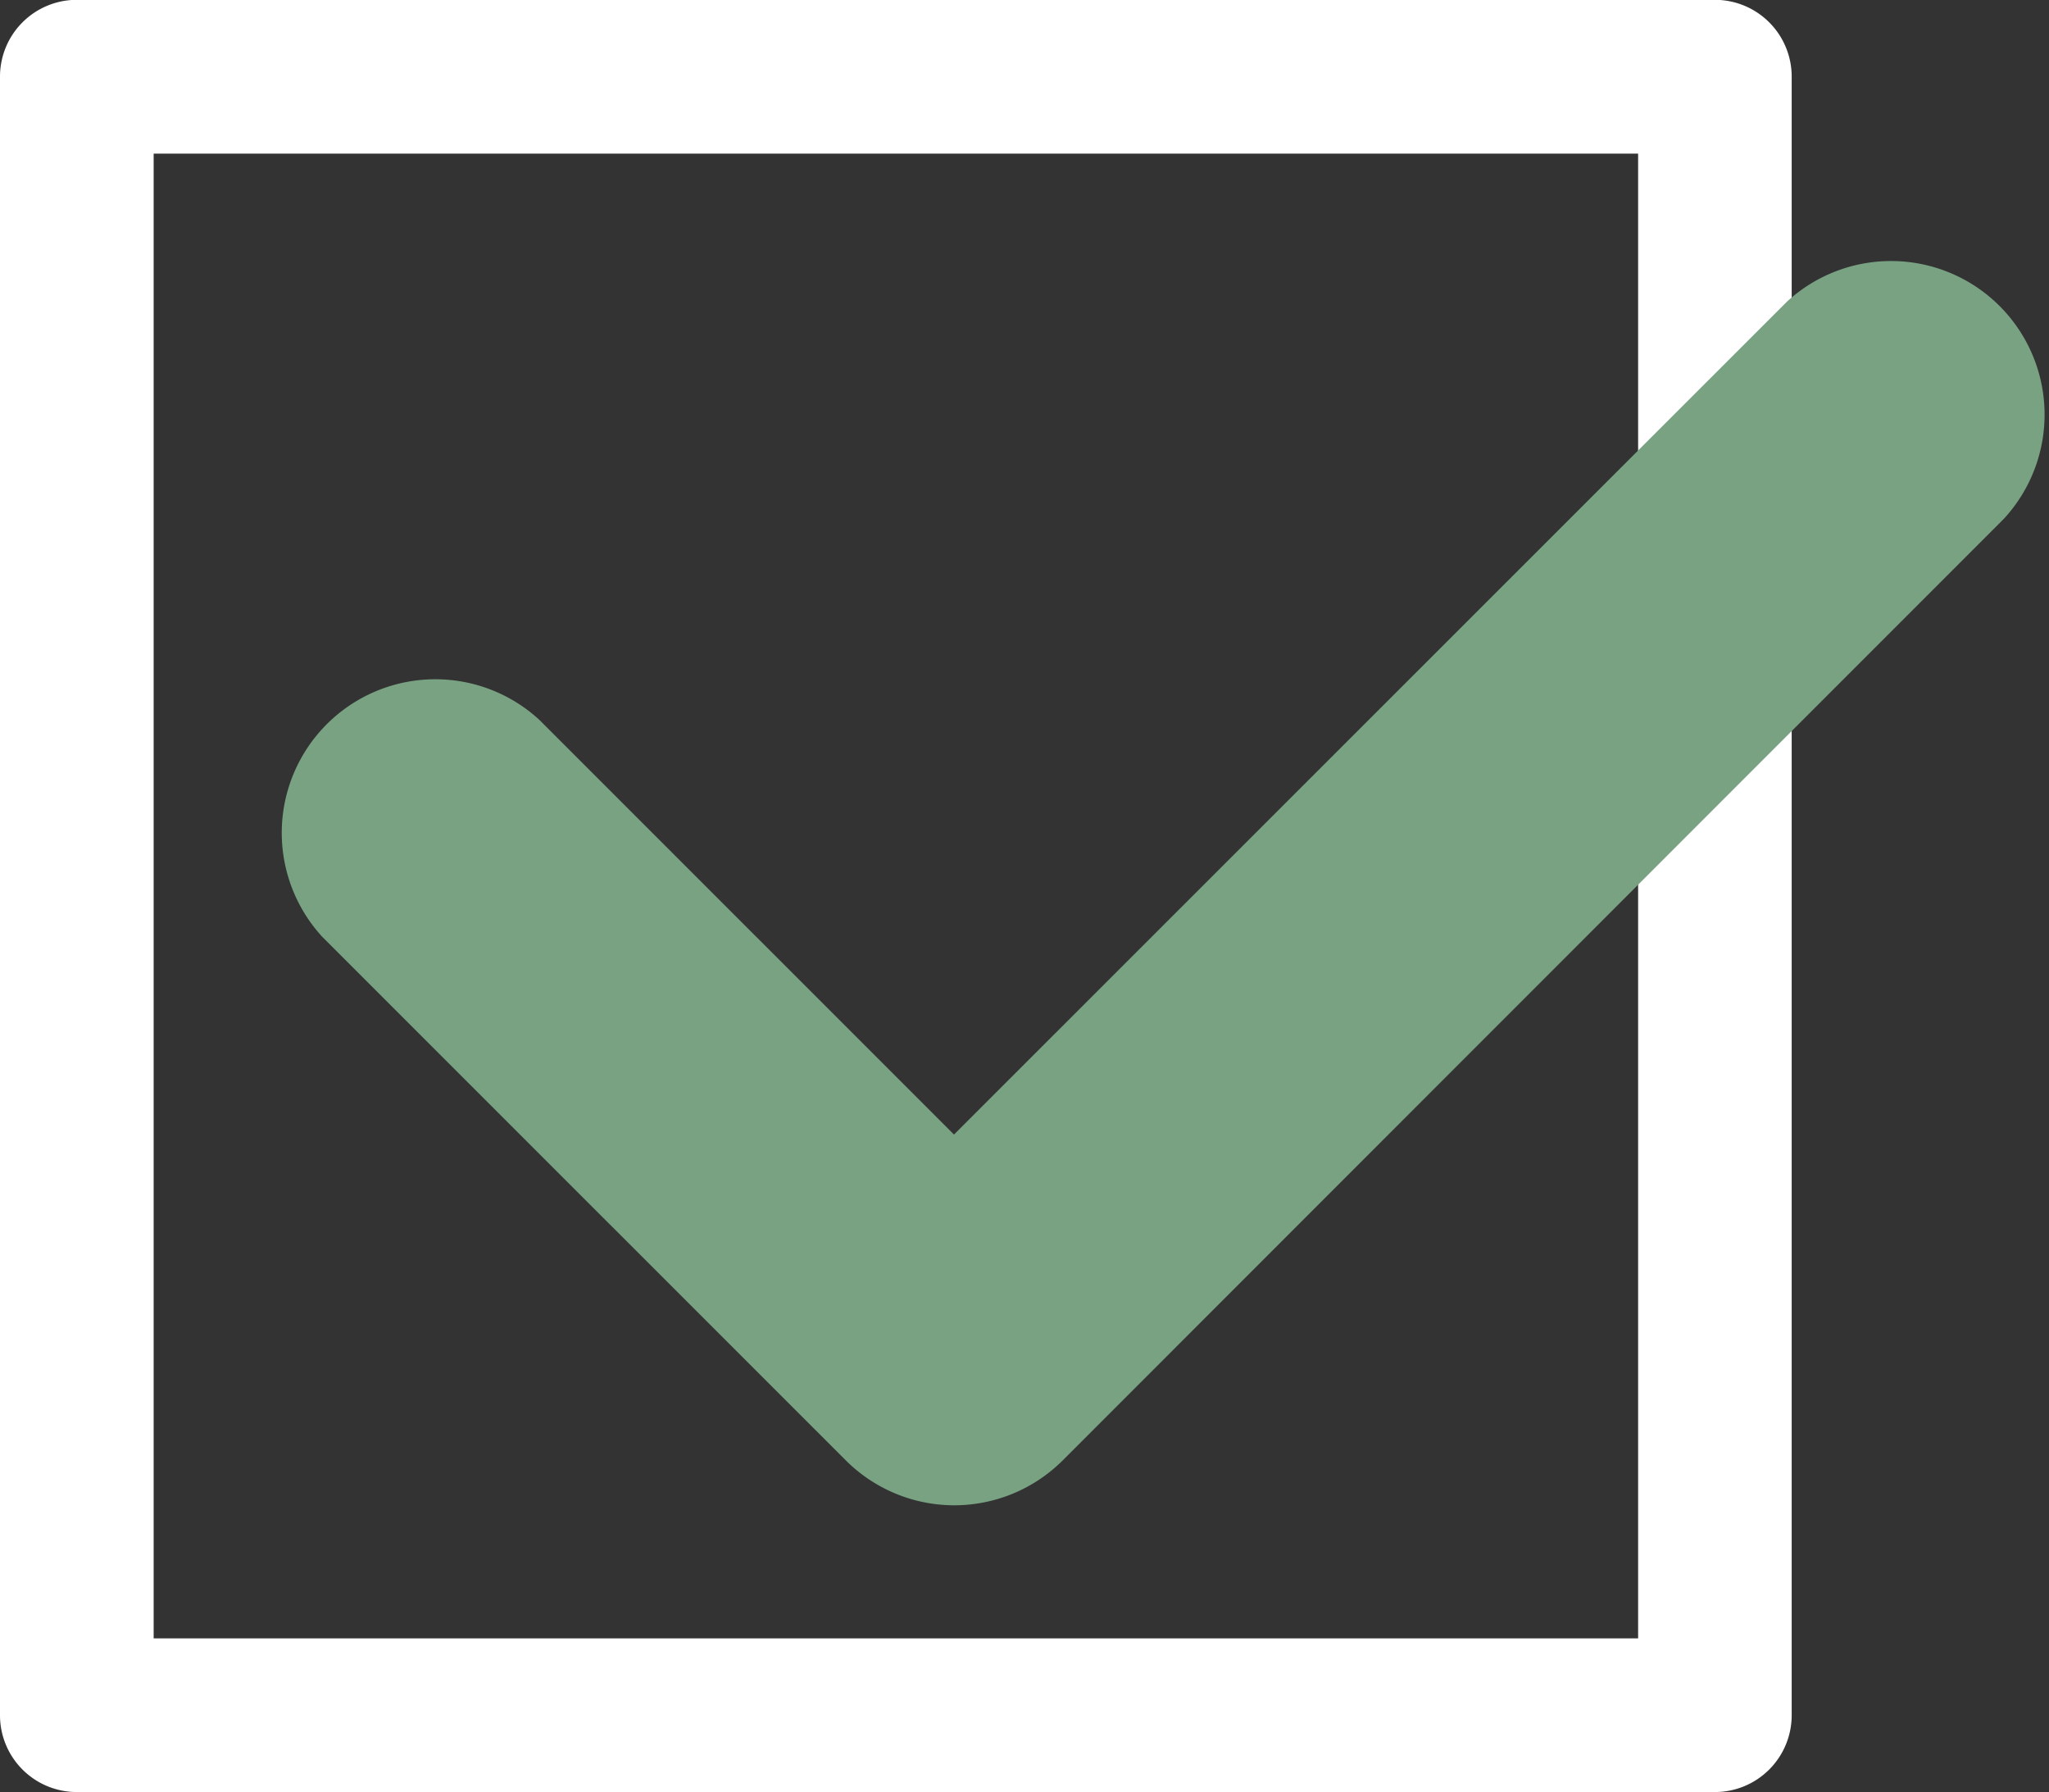 <svg xmlns="http://www.w3.org/2000/svg" width="24.55" height="21.468" viewBox="0 0 24.55 21.468">
  <rect x="0" y="0" width="24.55" height="21.468" fill="#333333" stroke="none"/>
  <g id="Groupe_1229" data-name="Groupe 1229" transform="translate(13840 13938.233)">
    <path id="Tracé_1176" data-name="Tracé 1176" d="M20.547,27.469H.92a.92.92,0,0,1-.92-.92V6.922A.92.92,0,0,1,.92,6H20.547a.92.92,0,0,1,.92.92V26.549a.92.92,0,0,1-.92.92M1.841,25.628H19.627V7.842H1.841Z" transform="translate(-13840 -13944.235)" fill="#fff"/>
    <path id="Tracé_1177" data-name="Tracé 1177" d="M13.423,25.878a1.84,1.84,0,0,1-1.3-.539L5.853,19.07a1.84,1.84,0,0,1,2.6-2.6l4.967,4.967L23.4,11.46a1.84,1.84,0,0,1,2.6,2.6L14.724,25.339a1.84,1.84,0,0,1-1.3.539" transform="translate(-13841.99 -13946.079)" fill="#79a283"/>
  </g>
</svg>
